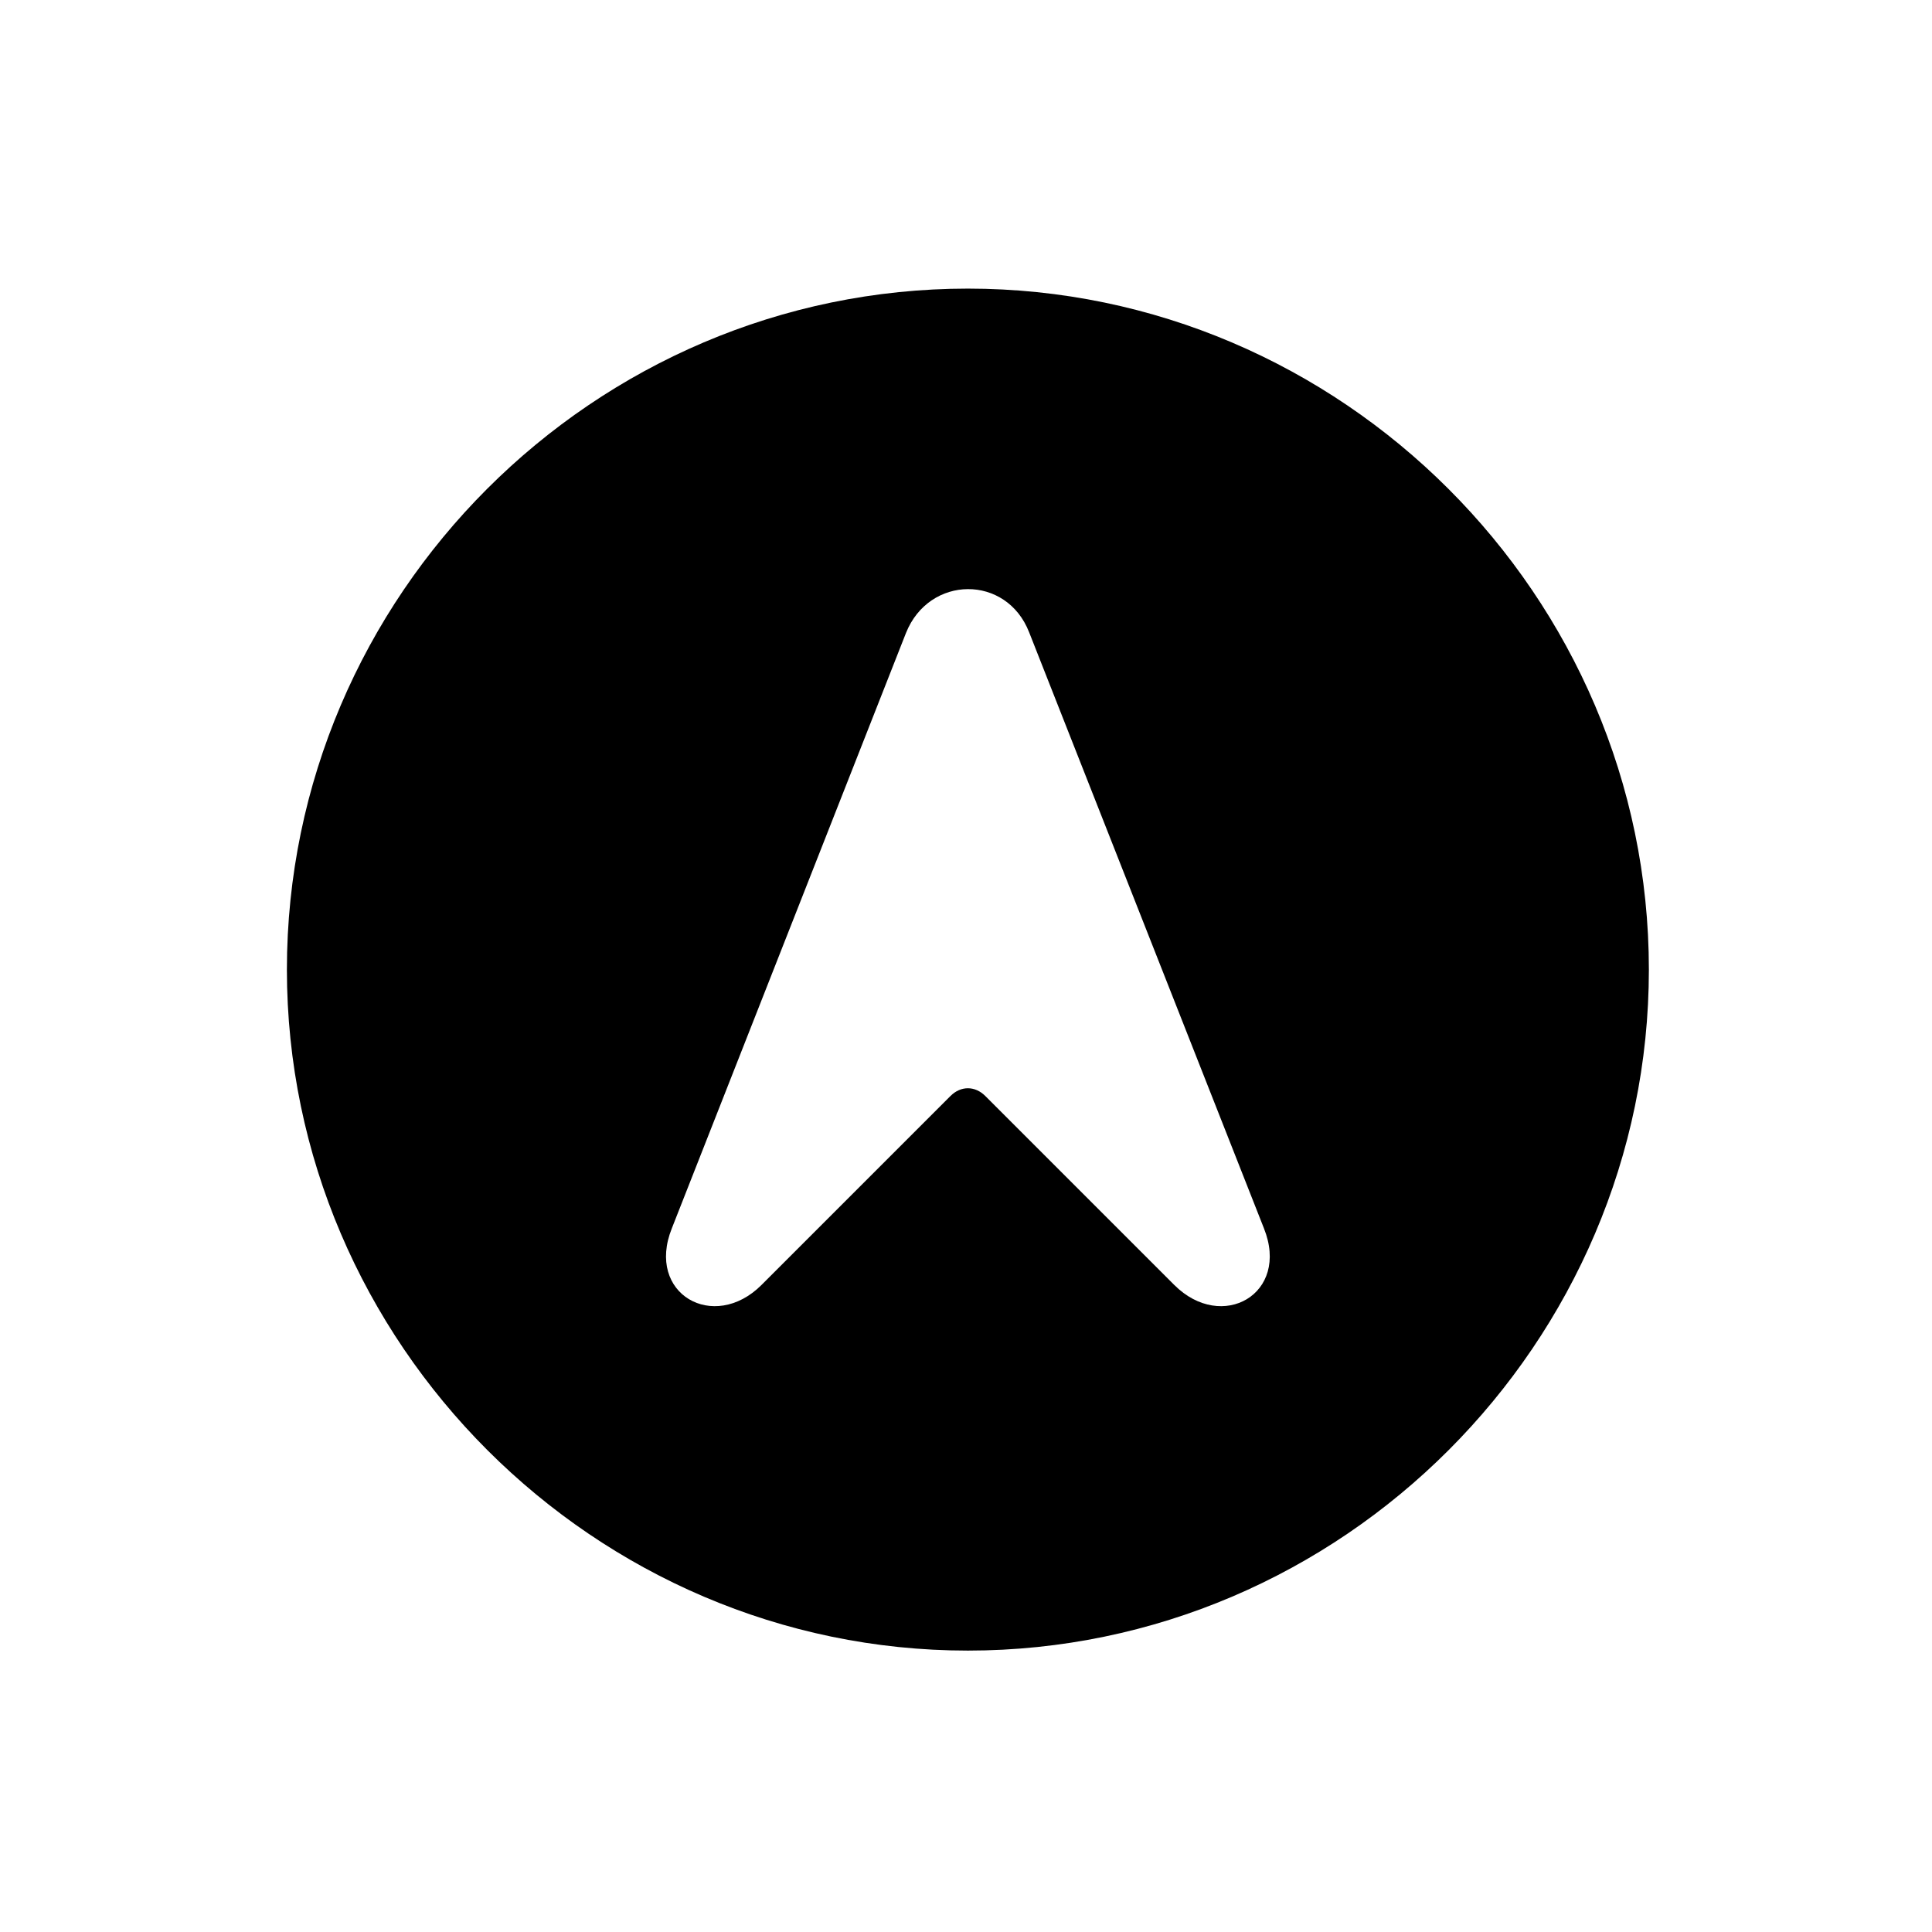 <svg width="512" height="512" viewBox="0 0 512 512" fill="none" xmlns="http://www.w3.org/2000/svg">
<path d="M256.5 437.422C355.621 437.422 436.969 355.903 436.969 256.953C436.969 157.832 355.45 76.484 256.5 76.484C157.379 76.484 76.031 157.832 76.031 256.953C76.031 355.903 157.55 437.422 256.5 437.422ZM178.058 325.483L240.094 167.744C246.246 152.363 266.754 152.192 272.735 167.573L334.942 325.483C341.949 342.915 323.834 353.169 311.188 340.522L261.114 290.449C258.38 287.715 254.62 287.715 251.886 290.449L201.812 340.522C189.166 353.169 171.051 342.915 178.058 325.483Z" fill="black"/>
</svg>
